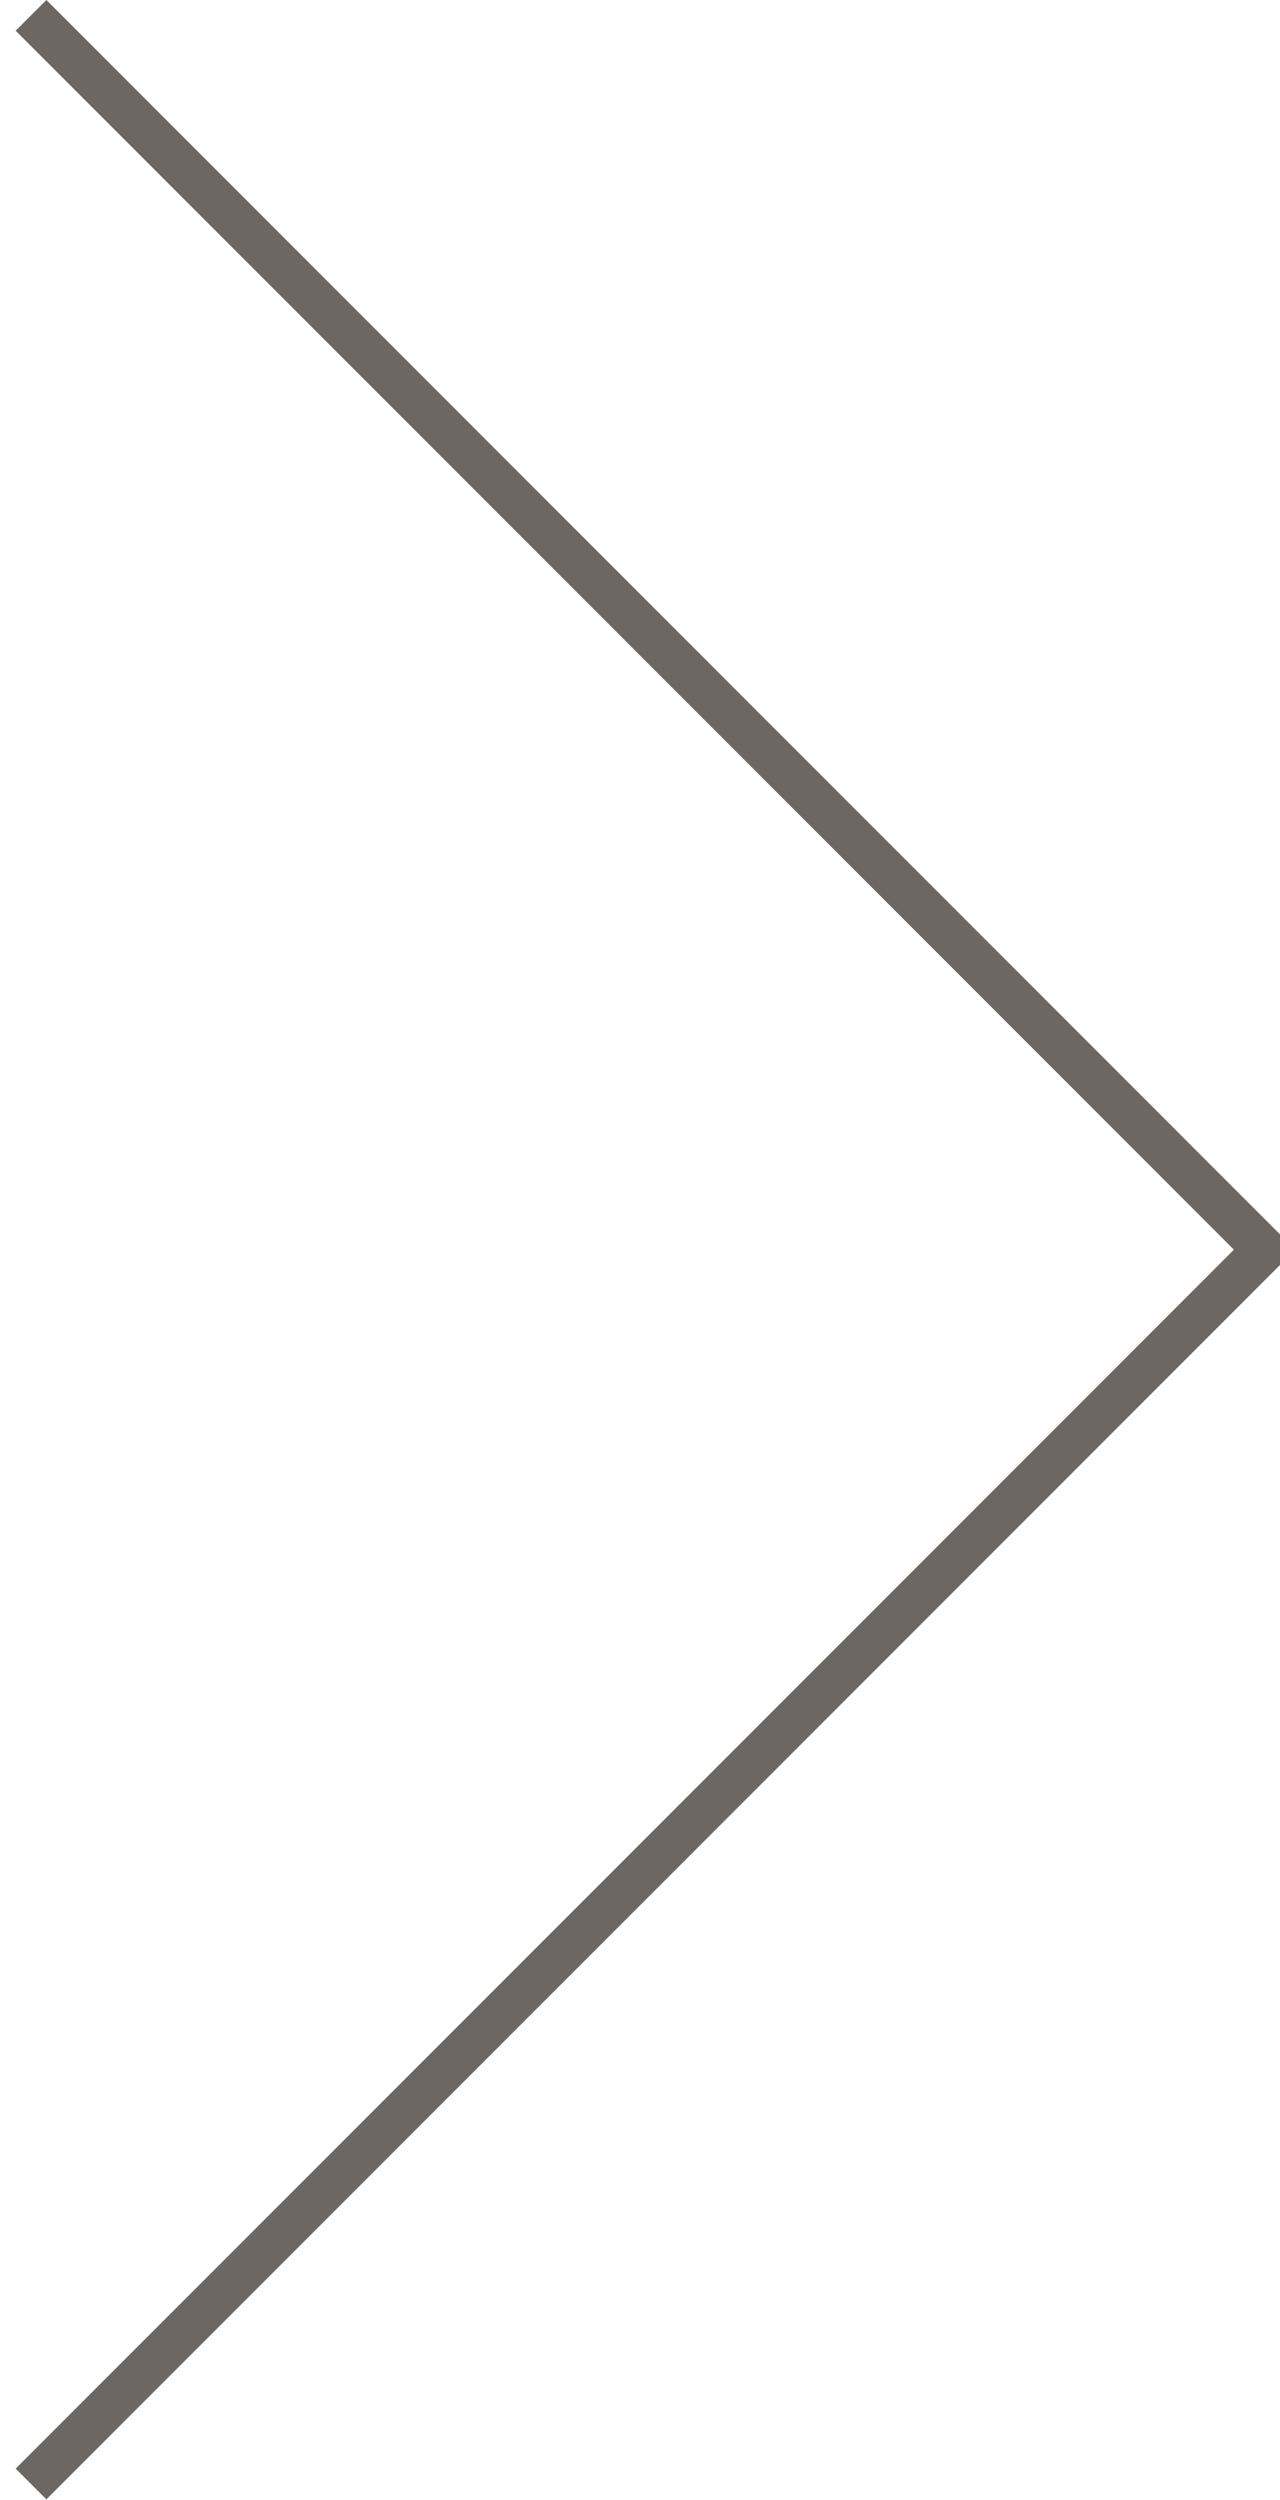 <?xml version="1.0" encoding="UTF-8" standalone="no"?>
<svg
   xmlns:dc="http://purl.org/dc/elements/1.1/"
   xmlns:cc="http://creativecommons.org/ns#"
   xmlns:rdf="http://www.w3.org/1999/02/22-rdf-syntax-ns#"
   xmlns:svg="http://www.w3.org/2000/svg"
   xmlns="http://www.w3.org/2000/svg"
   xmlns:sodipodi="http://sodipodi.sourceforge.net/DTD/sodipodi-0.dtd"
   xmlns:inkscape="http://www.inkscape.org/namespaces/inkscape"
   viewBox="0 0 39.283 76.68"
   height="76.68"
   width="39.283"
   xml:space="preserve"
   id="svg2"
   version="1.1"
   inkscape:version="0.91 r13725"
   sodipodi:docname="arrow_right.svg"><sodipodi:namedview
     pagecolor="#ffffff"
     bordercolor="#666666"
     borderopacity="1"
     objecttolerance="10"
     gridtolerance="10"
     guidetolerance="10"
     inkscape:pageopacity="0"
     inkscape:pageshadow="2"
     inkscape:window-width="1920"
     inkscape:window-height="1018"
     id="namedview12"
     showgrid="false"
     inkscape:zoom="3.0777363"
     inkscape:cx="24.80611"
     inkscape:cy="38.014953"
     inkscape:window-x="-8"
     inkscape:window-y="-8"
     inkscape:window-maximized="1"
     inkscape:current-layer="svg2" /><defs
     id="defs6"><clipPath
       id="clipPath18"
       clipPathUnits="userSpaceOnUse"><path
         id="path16"
         d="M 0,57.51 H 29.462 V 0 H 0 Z" /></clipPath></defs><g
     transform="matrix(-1.333,0,0,1.333,39.753,2.6846158e-4)"
     id="g10"><g
       id="g12"><g
         clip-path="url(#clipPath18)"
         id="g14"><g
           transform="translate(29.108,57.156)"
           id="g20"><path
             id="path22"
             style="fill:none;stroke:#6c6763;stroke-width:1;stroke-linecap:butt;stroke-linejoin:miter;stroke-miterlimit:10;stroke-dasharray:none;stroke-opacity:1"
             d="M 0,0 -28.401,-28.401 0,-56.803"
             inkscape:connector-curvature="0" /></g></g></g></g></svg>